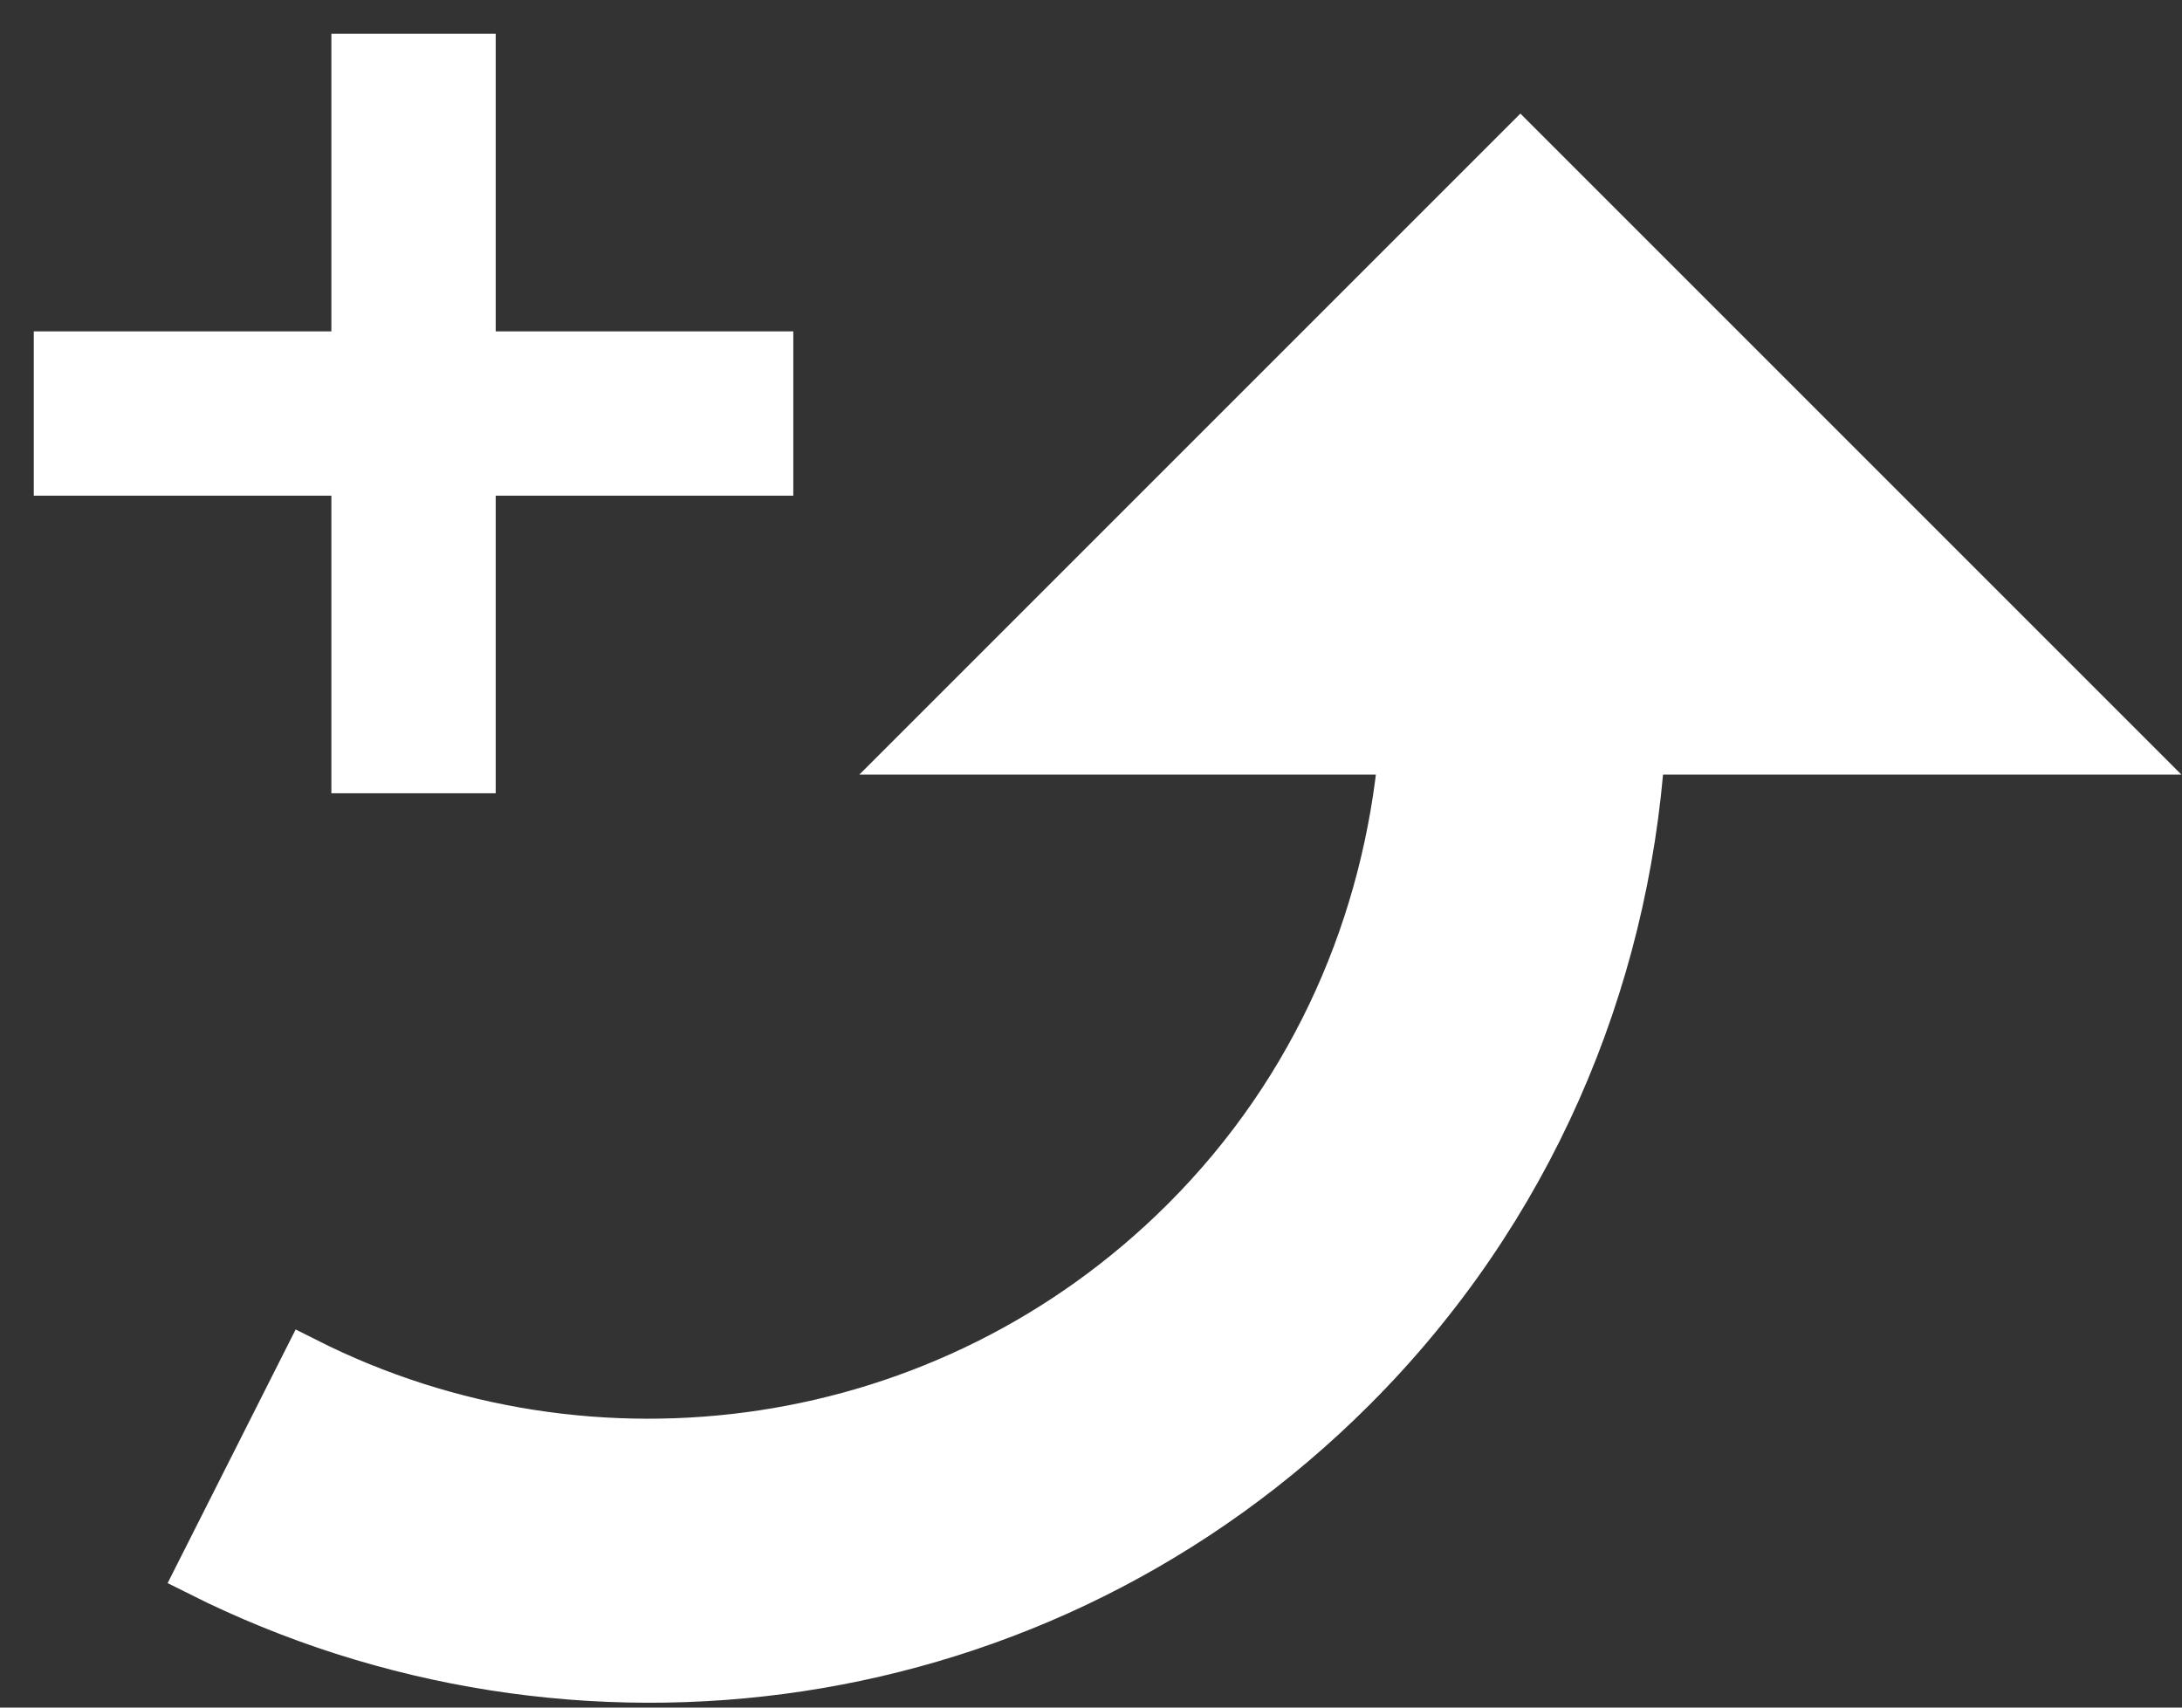 <svg width="23" height="18" viewBox="0 0 23 18" fill="none" xmlns="http://www.w3.org/2000/svg">
<rect x="0" y="0" width="23" height="18" fill="#333333" stroke="none"/>
<path d="M14.258 14.633C16.132 12.759 17.129 10.362 17.299 7.915H22.39L16.026 1.551L9.662 7.915H14.781C14.619 9.718 13.876 11.479 12.49 12.865C9.987 15.368 6.225 15.863 3.227 14.35L2.103 16.577C6.049 18.557 10.97 17.921 14.258 14.633Z" fill="white"/>
<path d="M0.606 4.975H3.743L3.743 8.112H4.975L4.975 4.975H8.112V3.743L4.975 3.743V0.606L3.743 0.606L3.743 3.743H0.606L0.606 4.975Z" fill="white"/>
<path d="M14.258 14.633C16.132 12.759 17.129 10.362 17.299 7.915H22.39L16.026 1.551L9.662 7.915H14.781C14.619 9.718 13.876 11.479 12.49 12.865C9.987 15.368 6.225 15.863 3.227 14.35L2.103 16.577C6.049 18.557 10.97 17.921 14.258 14.633Z" stroke="white" stroke-width="0.5"/>
<path d="M0.606 4.975H3.743L3.743 8.112H4.975L4.975 4.975H8.112V3.743L4.975 3.743V0.606L3.743 0.606L3.743 3.743H0.606L0.606 4.975Z" stroke="white" stroke-width="0.5"/>
</svg>
